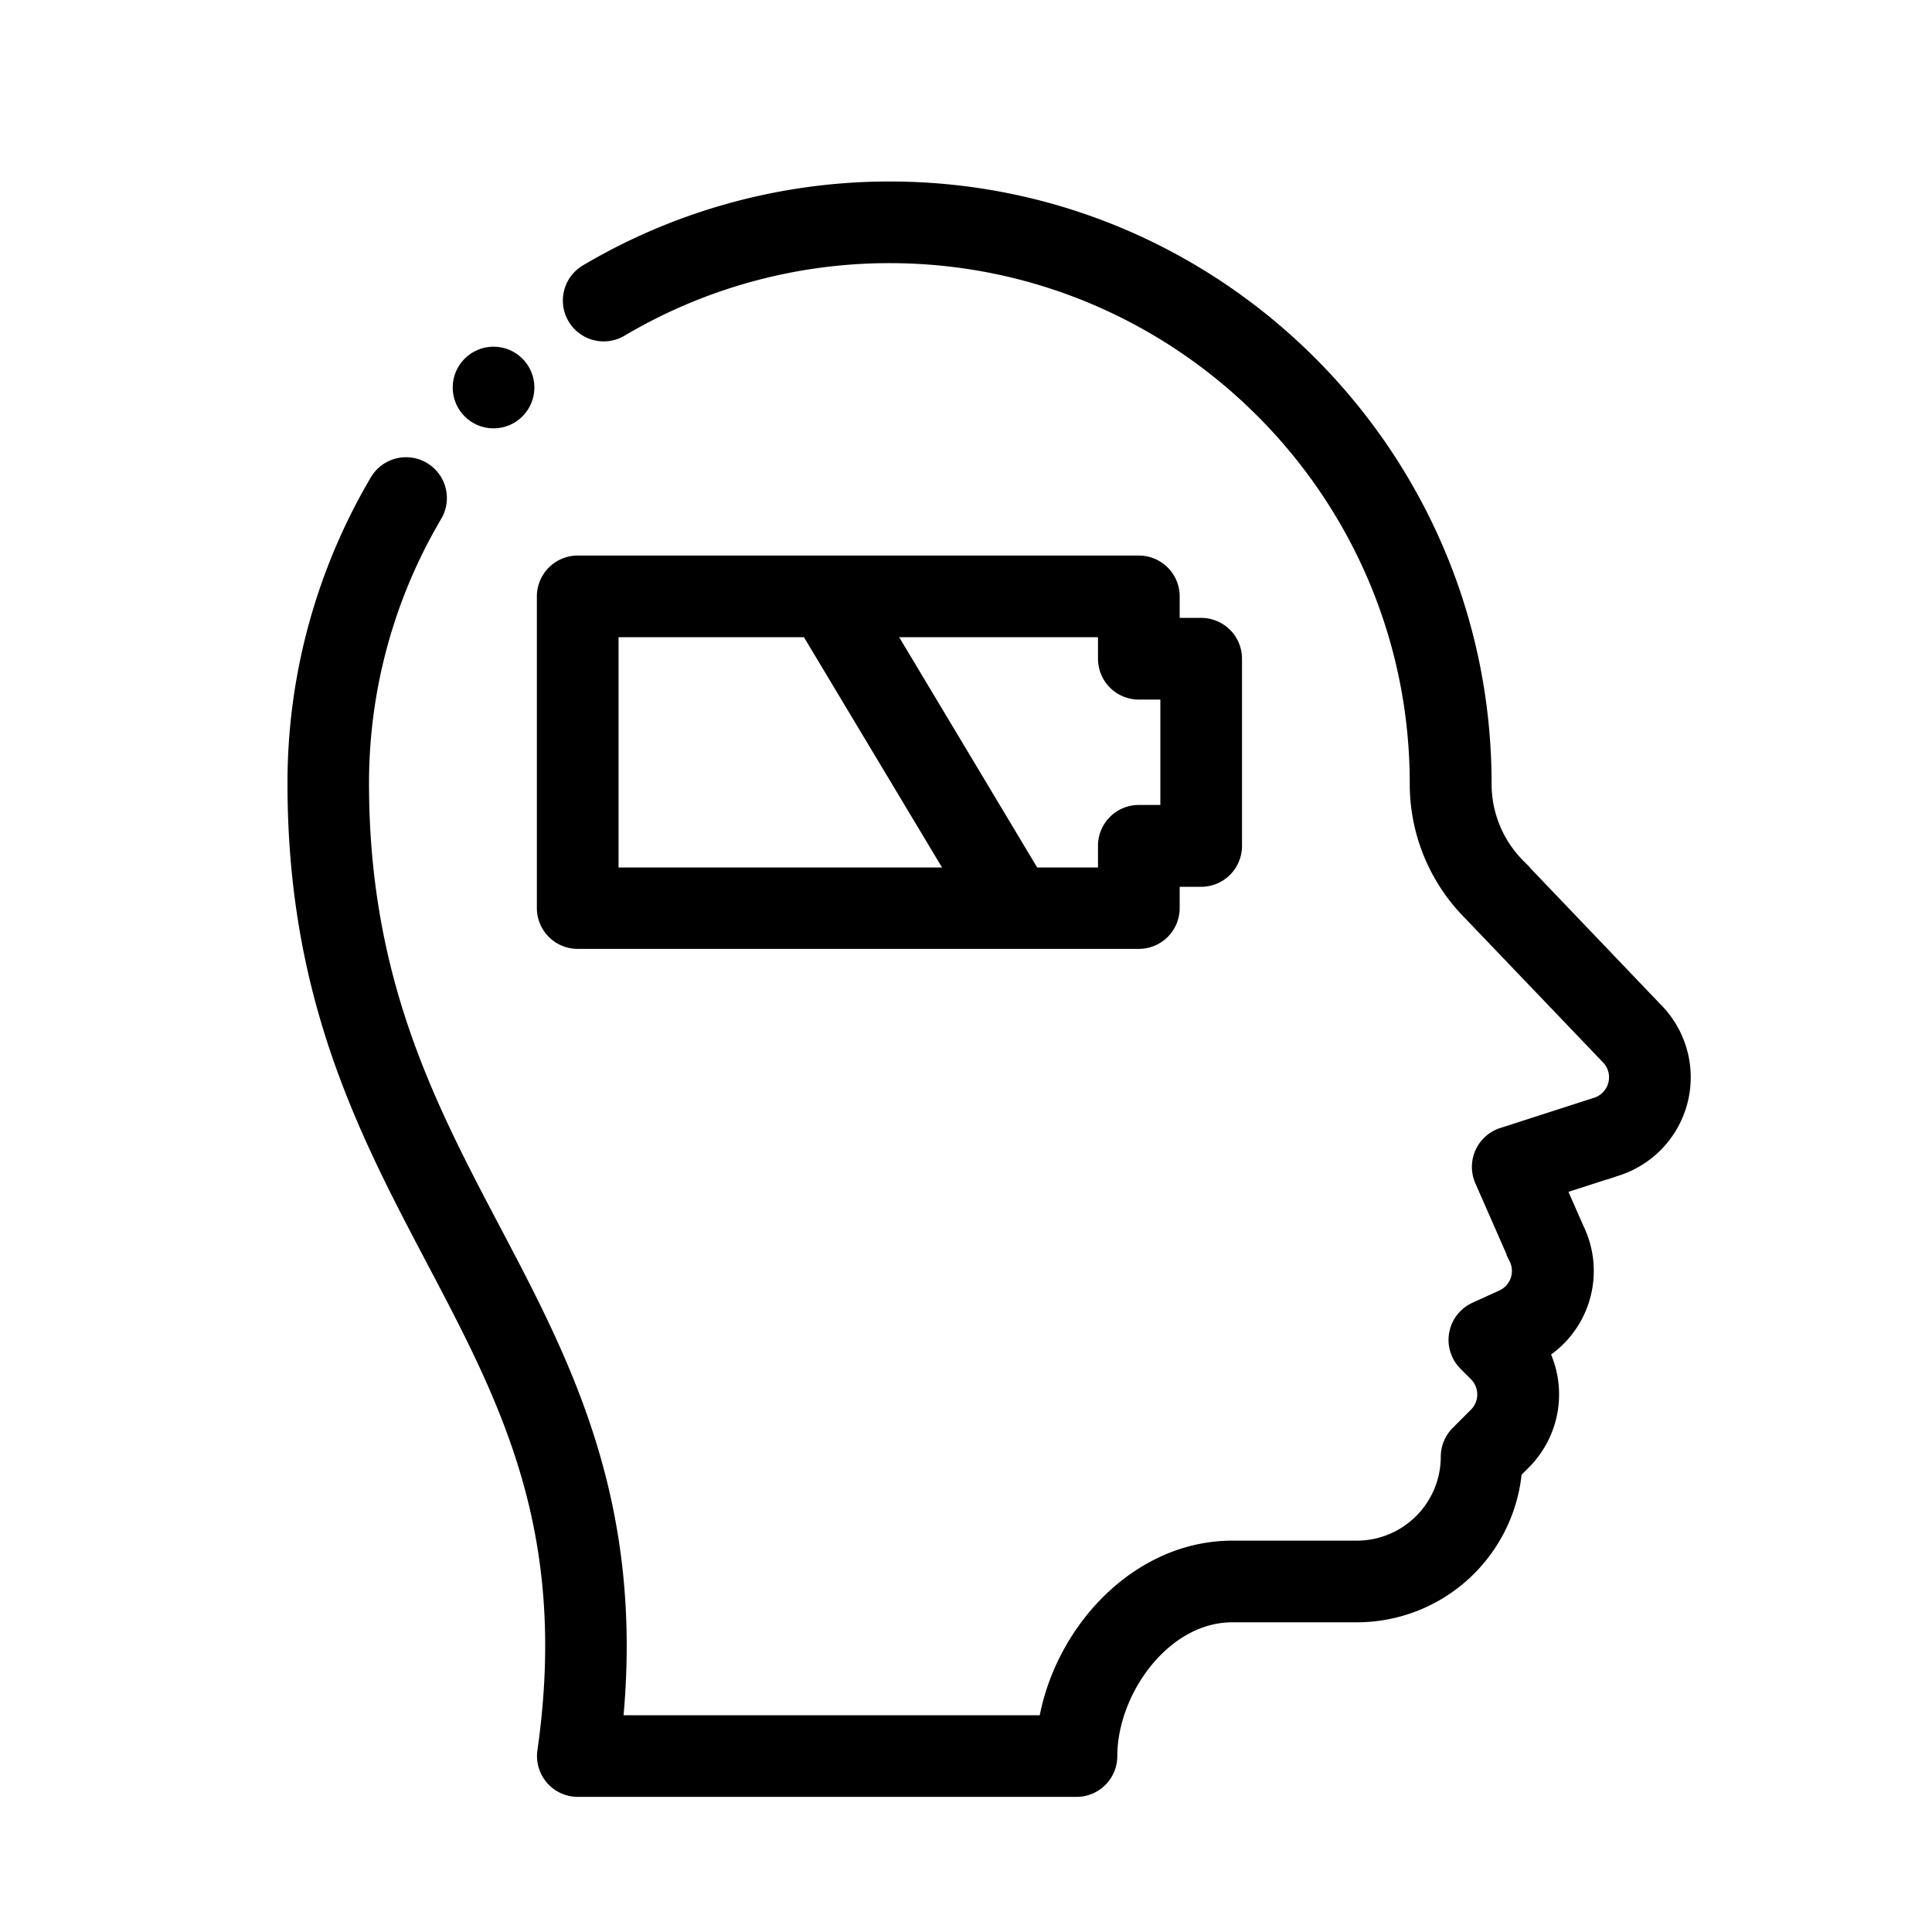 <svg viewBox="0 0 500 500" xmlns="http://www.w3.org/2000/svg" data-name="Layer 1" id="Layer_1"><defs><style>.cls-1{stroke:#000;stroke-miterlimit:10;stroke-width:5px;}</style></defs><path d="M294.73,146.28H149.51a8.07,8.07,0,0,0-8.07,8.07V235a8.07,8.07,0,0,0,8.07,8.07H294.73A8.07,8.07,0,0,0,302.8,235V227h8.07a8.07,8.07,0,0,0,8.06-8.07V170.48a8.07,8.07,0,0,0-8.06-8.07H302.8v-8.06A8.07,8.07,0,0,0,294.73,146.28ZM157.58,162.41h51.9L248.21,227H157.58ZM302.8,210.82h-8.07a8.07,8.07,0,0,0-8.07,8.07V227H267L228.3,162.41h58.36v8.07a8.07,8.07,0,0,0,8.07,8.07h8.07Z" class="cls-1"></path><circle r="8.07" cy="100.29" cx="127.73" class="cls-1"></circle><path d="M392.64,224.72l-.12-.13a30.7,30.7,0,0,1-9-21.84c0-84.52-68.76-153.28-153.28-153.28a153.16,153.16,0,0,0-78.12,21.37,8.07,8.07,0,0,0,8.24,13.88A136.91,136.91,0,0,1,230.19,65.6c75.62,0,137.15,61.53,137.15,137.15A46.77,46.77,0,0,0,381,235.94l35.55,37.16a8.06,8.06,0,0,1-3.08,13.33l-24.44,7.88a8.06,8.06,0,0,0-4.92,10.92c6.42,14.61,8.68,19.8,8.82,20.08a8.07,8.07,0,0,1-3.87,10.95l-6.94,3.16a8.06,8.06,0,0,0-2.37,13.05l2.71,2.71a8.08,8.08,0,0,1,0,11.4l-4.73,4.73a8.08,8.08,0,0,0-2.36,5.7,24.24,24.24,0,0,1-24.21,24.21H318.93c-24.31,0-44,21.61-47.75,45.18H158.63c5.79-57-13.14-93-31.48-127.79C110.38,286.77,93,253.85,93,202.75a137,137,0,0,1,19.11-69.88,8.07,8.07,0,0,0-13.88-8.23A153.12,153.12,0,0,0,76.9,202.75c0,55.09,18.29,89.8,36,123.38,18.95,36,36.84,69.92,28.66,127.19a8.06,8.06,0,0,0,8,9.21H278.6a8.06,8.06,0,0,0,8.06-8.06c0-17.17,14.1-37.12,32.27-37.12H351.2a40.39,40.39,0,0,0,40.19-36.84l2.52-2.52a24.24,24.24,0,0,0,4.33-28.33,24.2,24.2,0,0,0,9.27-31.37l-5-11.37,16-5.16a24.2,24.2,0,0,0,9.53-40Z" class="cls-1"></path></svg>